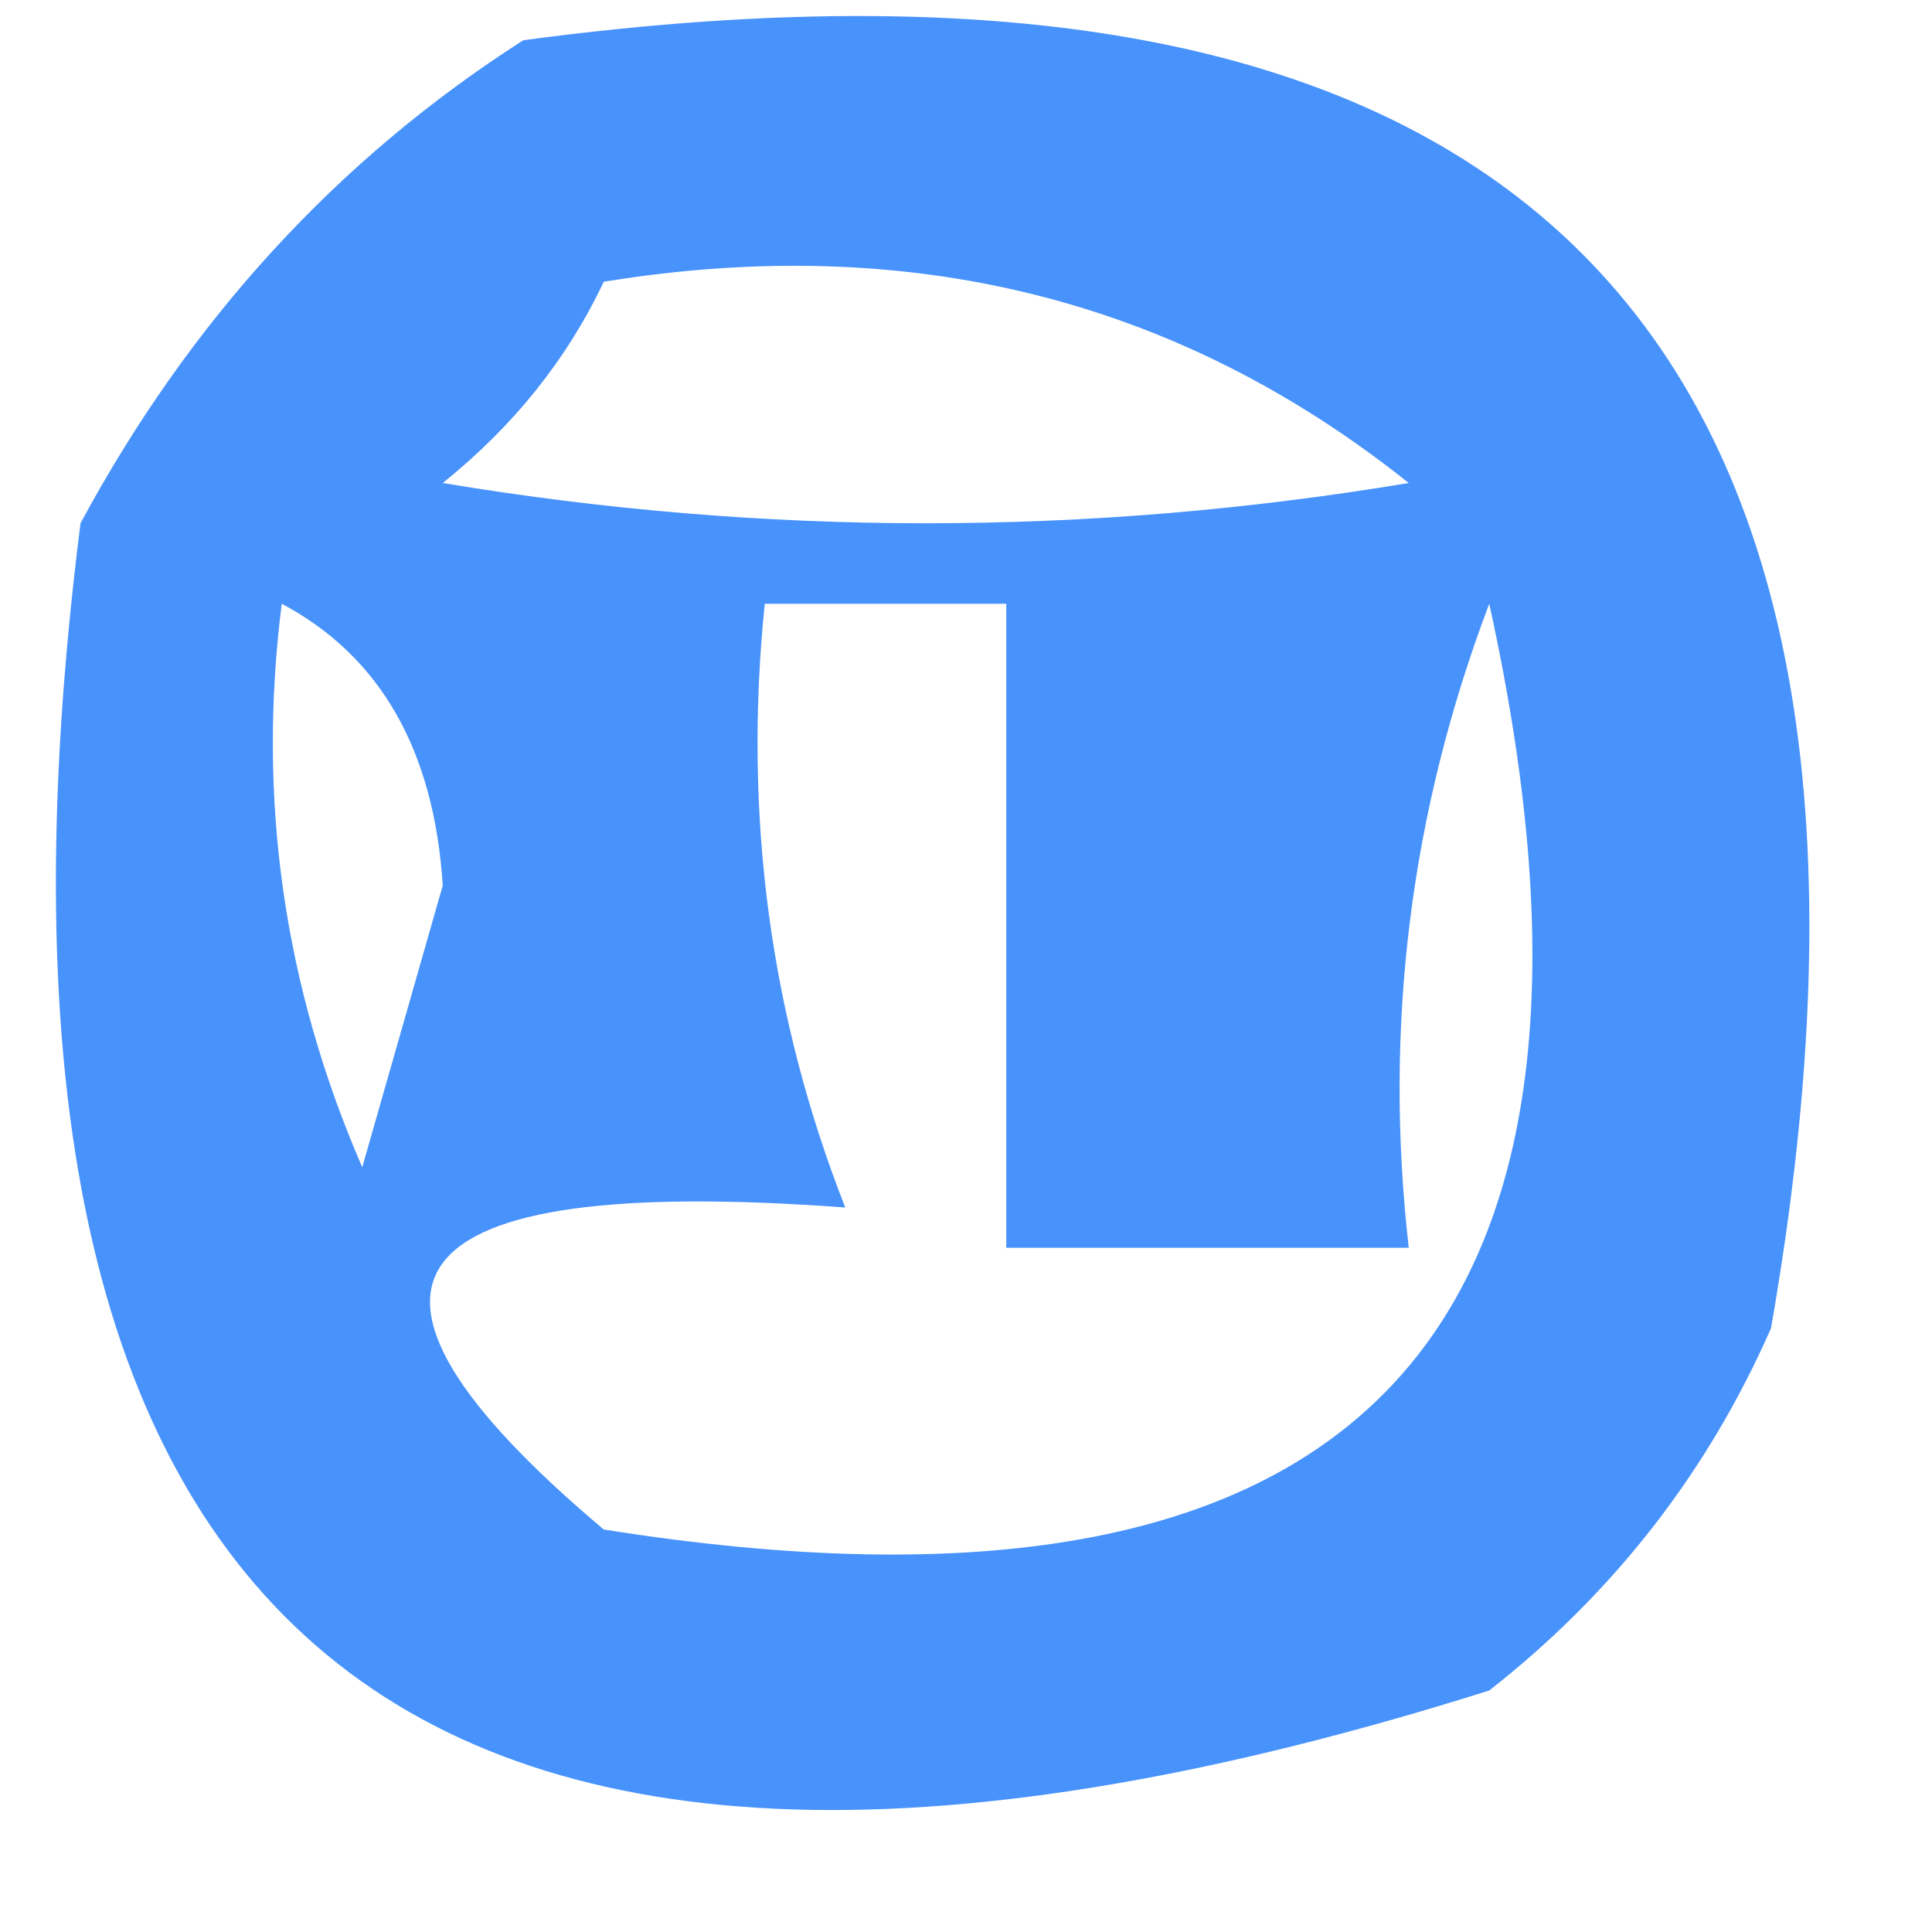 <?xml version="1.0" encoding="UTF-8"?>
<!DOCTYPE svg PUBLIC "-//W3C//DTD SVG 1.1//EN" "http://www.w3.org/Graphics/SVG/1.1/DTD/svg11.dtd">
<svg xmlns="http://www.w3.org/2000/svg" version="1.1" width="24px" height="24px" style="shape-rendering:geometricPrecision; text-rendering:geometricPrecision; image-rendering:optimizeQuality; fill-rule:evenodd; clip-rule:evenodd" xmlns:xlink="http://www.w3.org/1999/xlink">
<g><path style="opacity:0.716" fill="#0068fb" d="M 6.5,0.5 C 18.99,-1.177 24.157,4.156 22,16.5C 21.215,18.286 20.049,19.786 18.5,21C 5.074,25.238 -0.759,20.404 1,6.5C 2.36,3.977 4.193,1.977 6.5,0.5 Z M 7.5,3.5 C 11.302,2.88 14.635,3.714 17.5,6C 13.5,6.667 9.5,6.667 5.5,6C 6.381,5.292 7.047,4.458 7.5,3.5 Z M 3.5,7.5 C 4.725,8.152 5.392,9.319 5.5,11C 5.167,12.167 4.833,13.333 4.5,14.5C 3.526,12.257 3.192,9.924 3.5,7.5 Z M 9.5,7.5 C 10.5,7.5 11.5,7.5 12.5,7.5C 12.5,10.167 12.5,12.833 12.5,15.5C 14.167,15.5 15.833,15.5 17.5,15.5C 17.187,12.753 17.52,10.086 18.5,7.5C 20.515,16.652 16.849,20.486 7.5,19C 3.837,15.914 4.837,14.581 10.5,15C 9.565,12.619 9.232,10.119 9.5,7.5 Z"/></g>
</svg>
